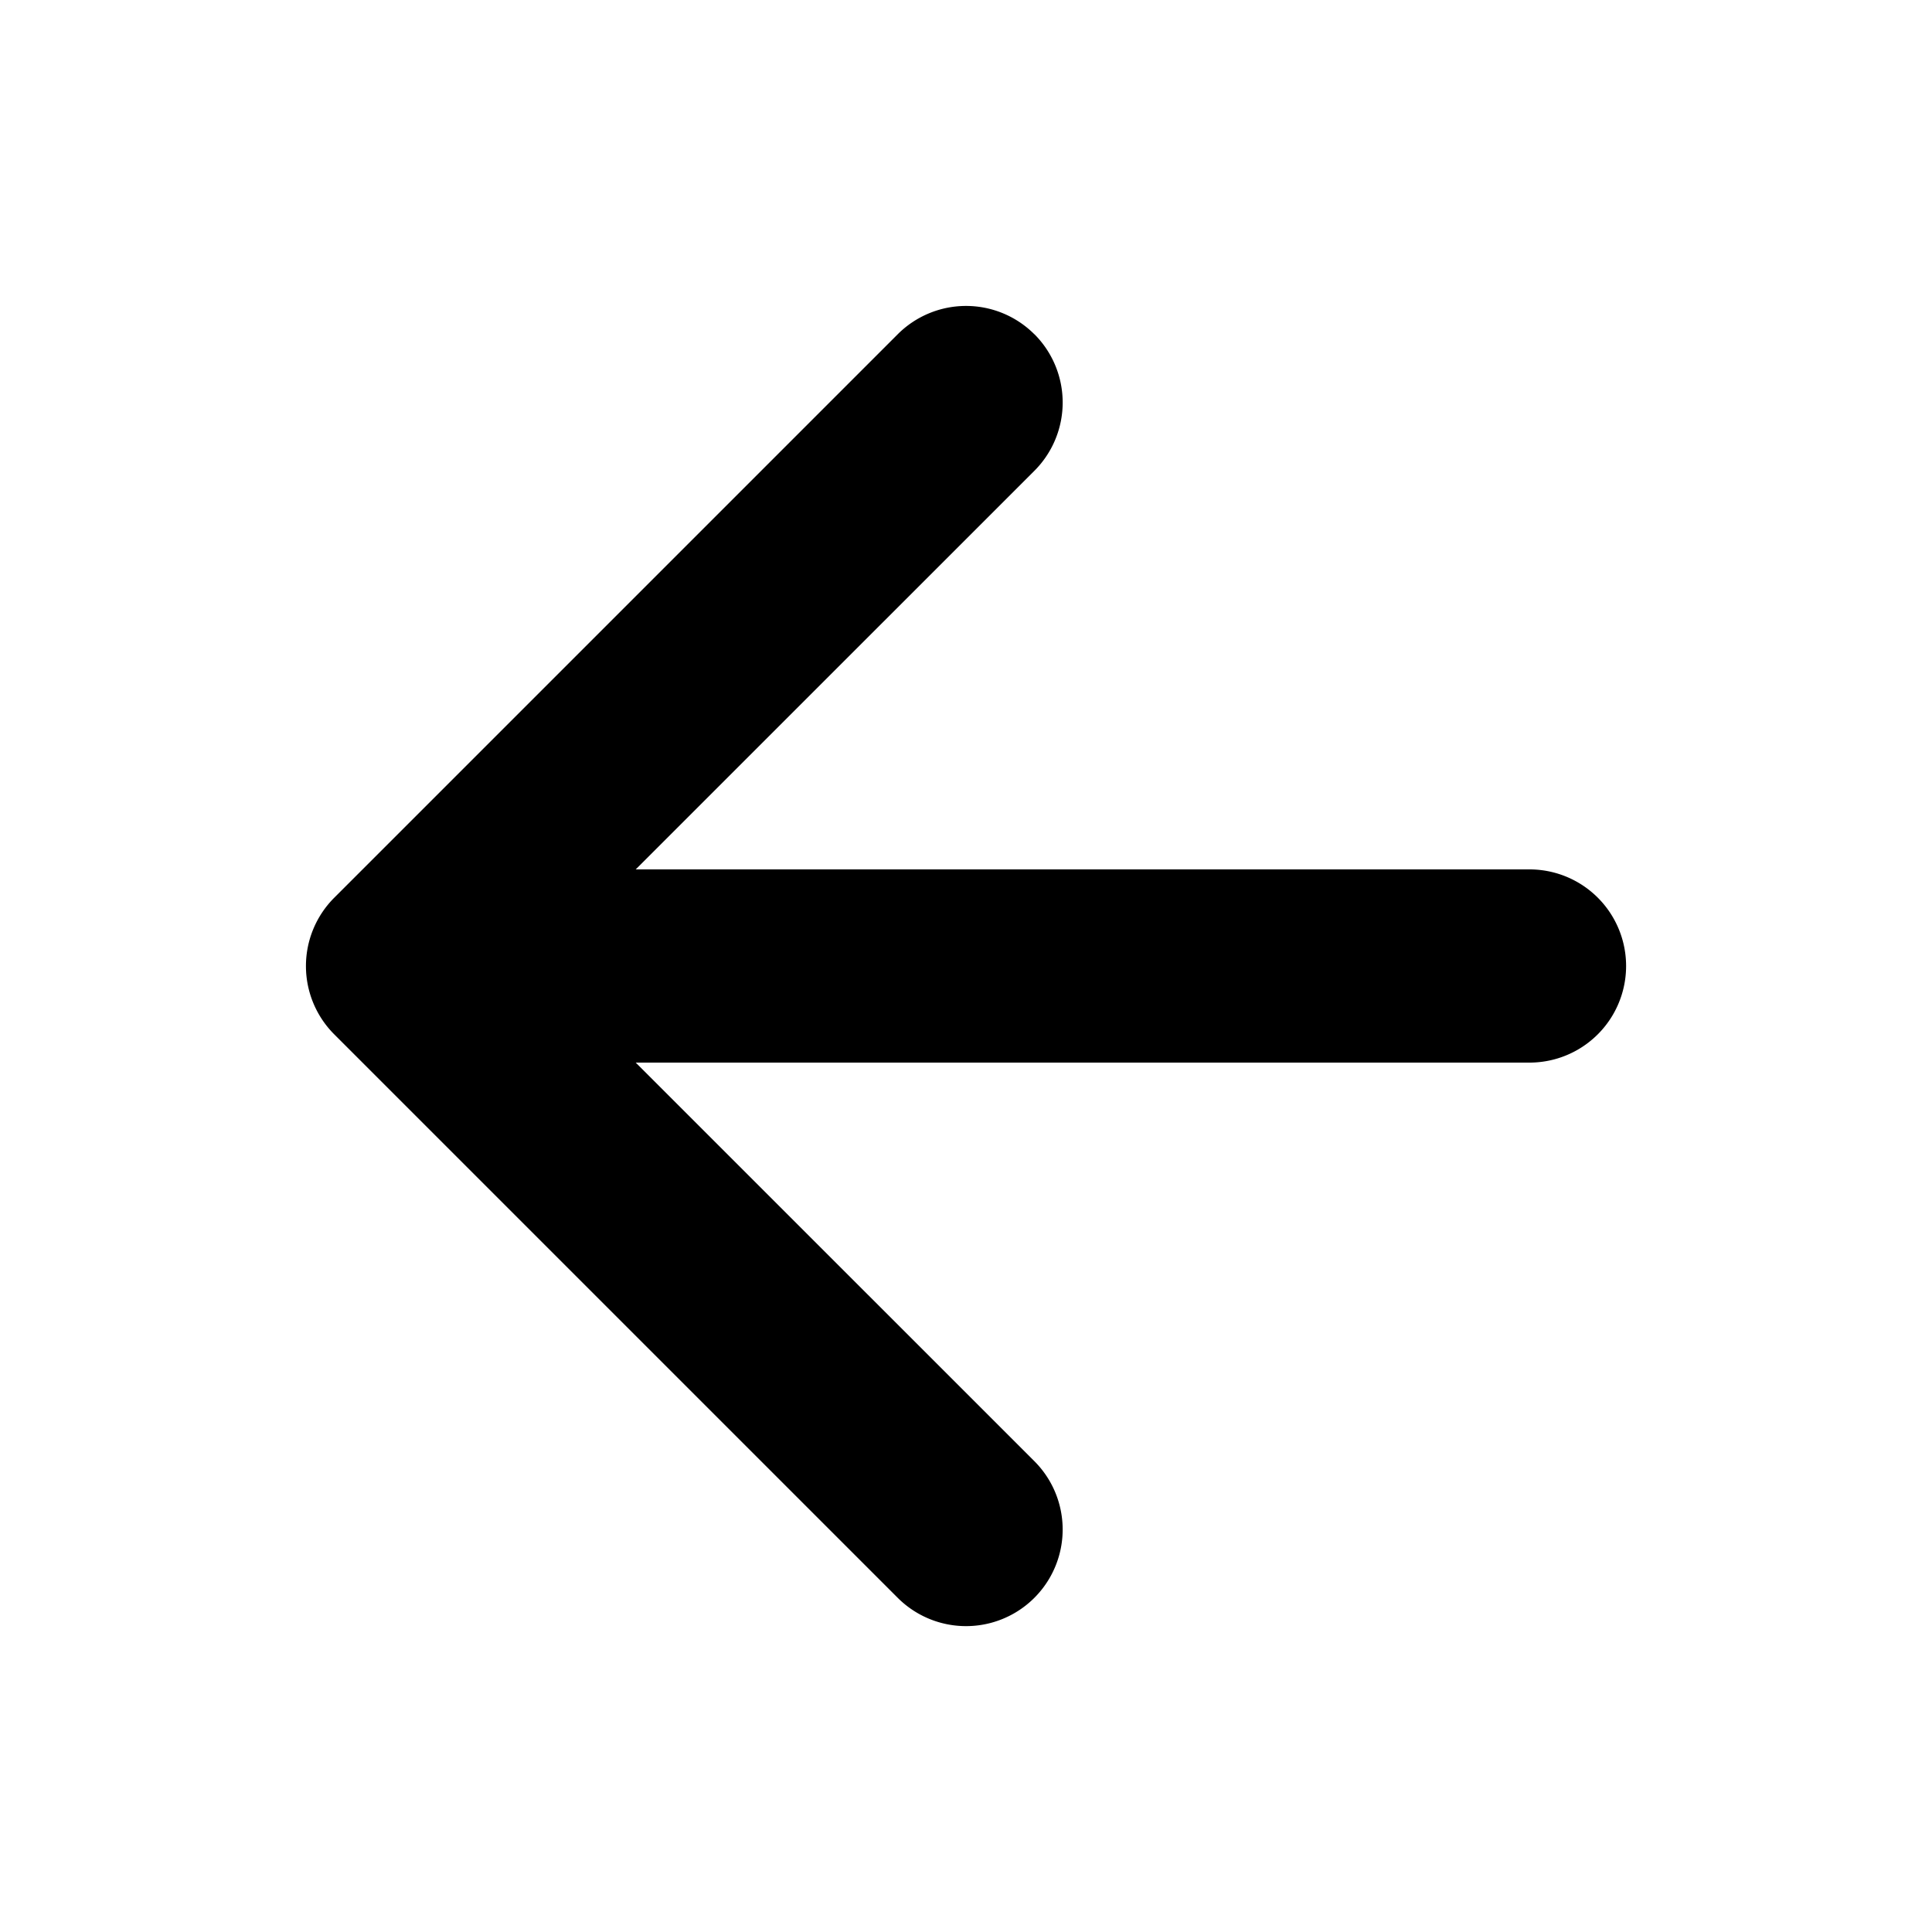 <svg viewBox="0 0 24 24"><path d="M12.849 4.151a1.2 1.2 0 0 1 0 1.698L7.897 10.8H19a1.2 1.2 0 1 1 0 2.4H7.897l4.952 4.951a1.2 1.2 0 1 1-1.697 1.698l-7-7a1.2 1.2 0 0 1 0-1.697l7-7a1.2 1.2 0 0 1 1.697 0Z"/></svg>